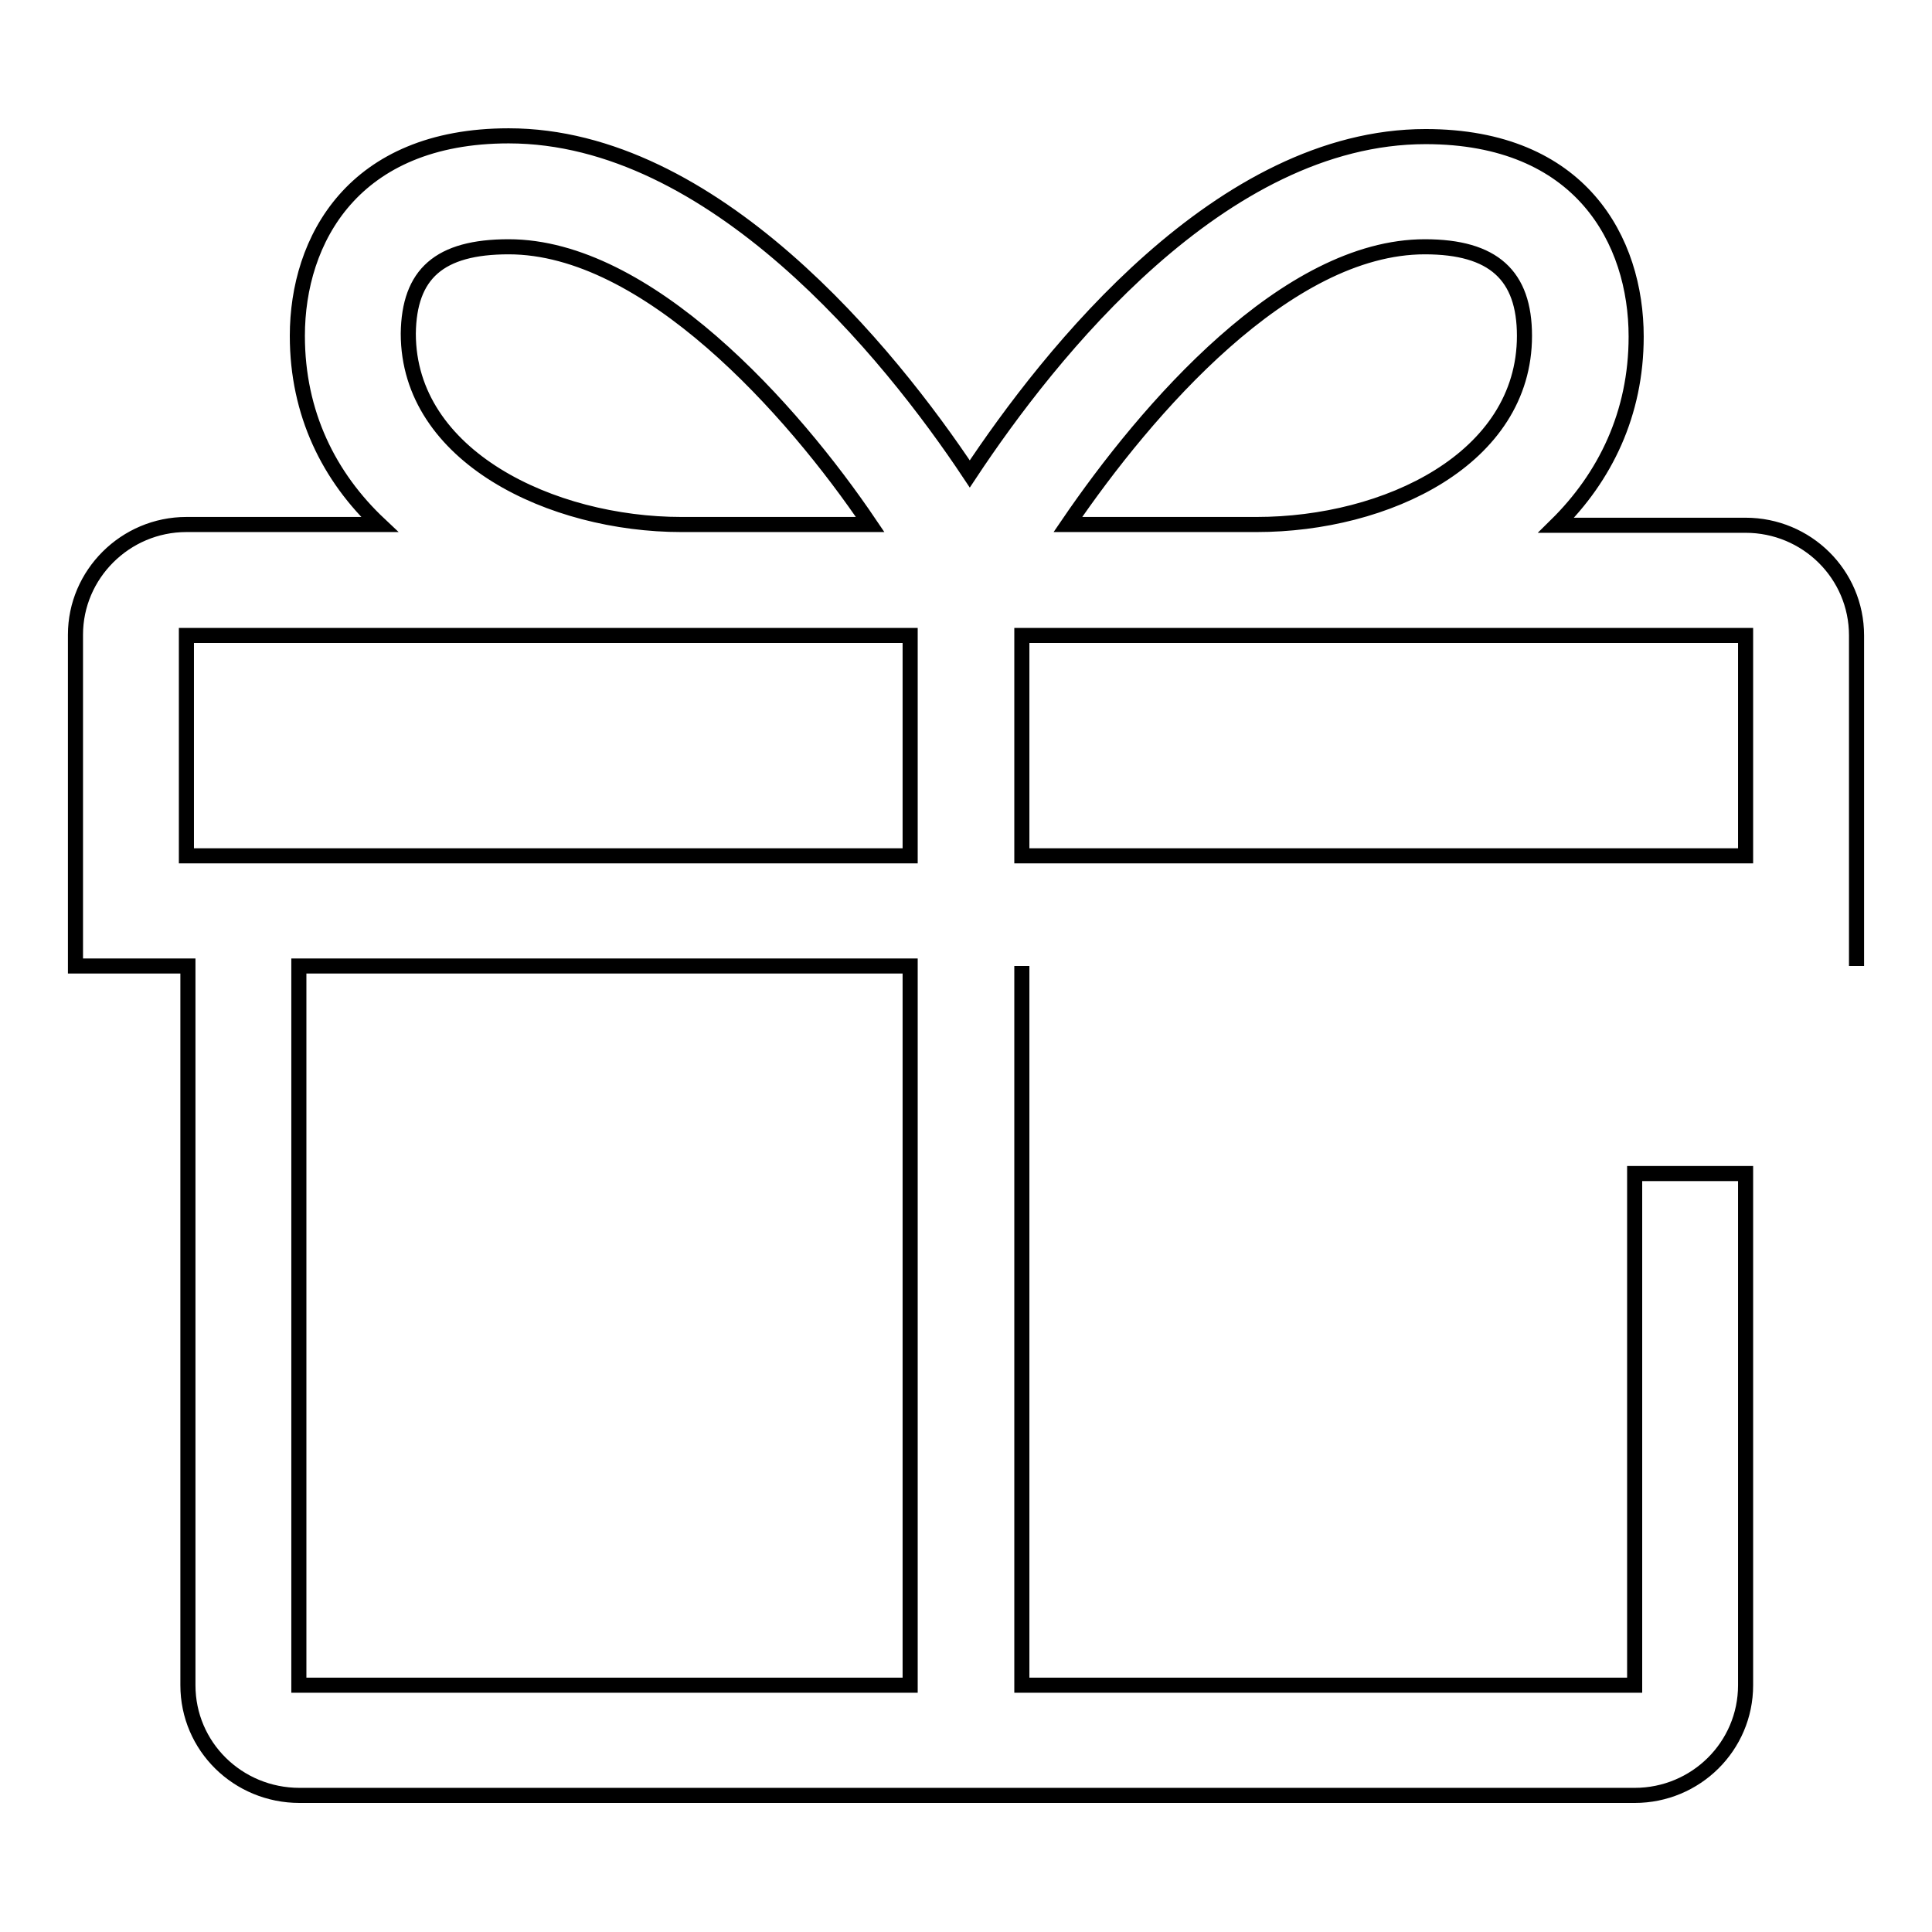 <?xml version="1.0" encoding="utf-8"?>
<!-- Svg Vector Icons : http://www.onlinewebfonts.com/icon -->
<!DOCTYPE svg PUBLIC "-//W3C//DTD SVG 1.1//EN" "http://www.w3.org/Graphics/SVG/1.1/DTD/svg11.dtd">
<svg version="1.1" xmlns="http://www.w3.org/2000/svg" xmlns:xlink="http://www.w3.org/1999/xlink" x="0px" y="0px" viewBox="0 0 256 256" enable-background="new 0 0 256 256" xml:space="preserve">
<g><g><path stroke-width="2" fill-opacity="0" stroke="#000000"  d="M246,128V84.2l0,0c0-8.1-6.6-14.6-14.7-14.6h-25.1c6.5-6.4,10.6-14.8,10.6-25c0-12.7-7.3-26.5-27.9-26.5c-27.1,0-49.8,28.7-60.4,44.7C117.8,46.7,94.5,18,67.4,18c-20.6,0-28,13.8-28,26.5c0,10.3,4.2,18.7,10.9,25H24.7c-8.1,0-14.7,6.6-14.7,14.6V128h14.9v95.3c0,8.1,6.6,14.6,14.8,14.6h176.9c8.1,0,14.7-6.5,14.7-14.6v-67.8h-14.7v67.8h-81.2V128 M188.8,32.7c9.1,0,13.2,3.8,13.2,11.8c0,16.3-18.3,25-35.5,25h-25C152,54.1,170.5,32.7,188.8,32.7z M135.4,84.2h95.9v29.2h-95.9V84.2z M67.4,32.7c18.3,0,37.5,21.4,47.9,36.8h-25c-17.2,0-36.2-9-36.2-25.3C54.2,36.3,58.2,32.7,67.4,32.7z M120.6,223.3h-81V128h81V223.3z M120.6,113.4H24.7V84.2h95.9L120.6,113.4L120.6,113.4z"/></g></g>
</svg>